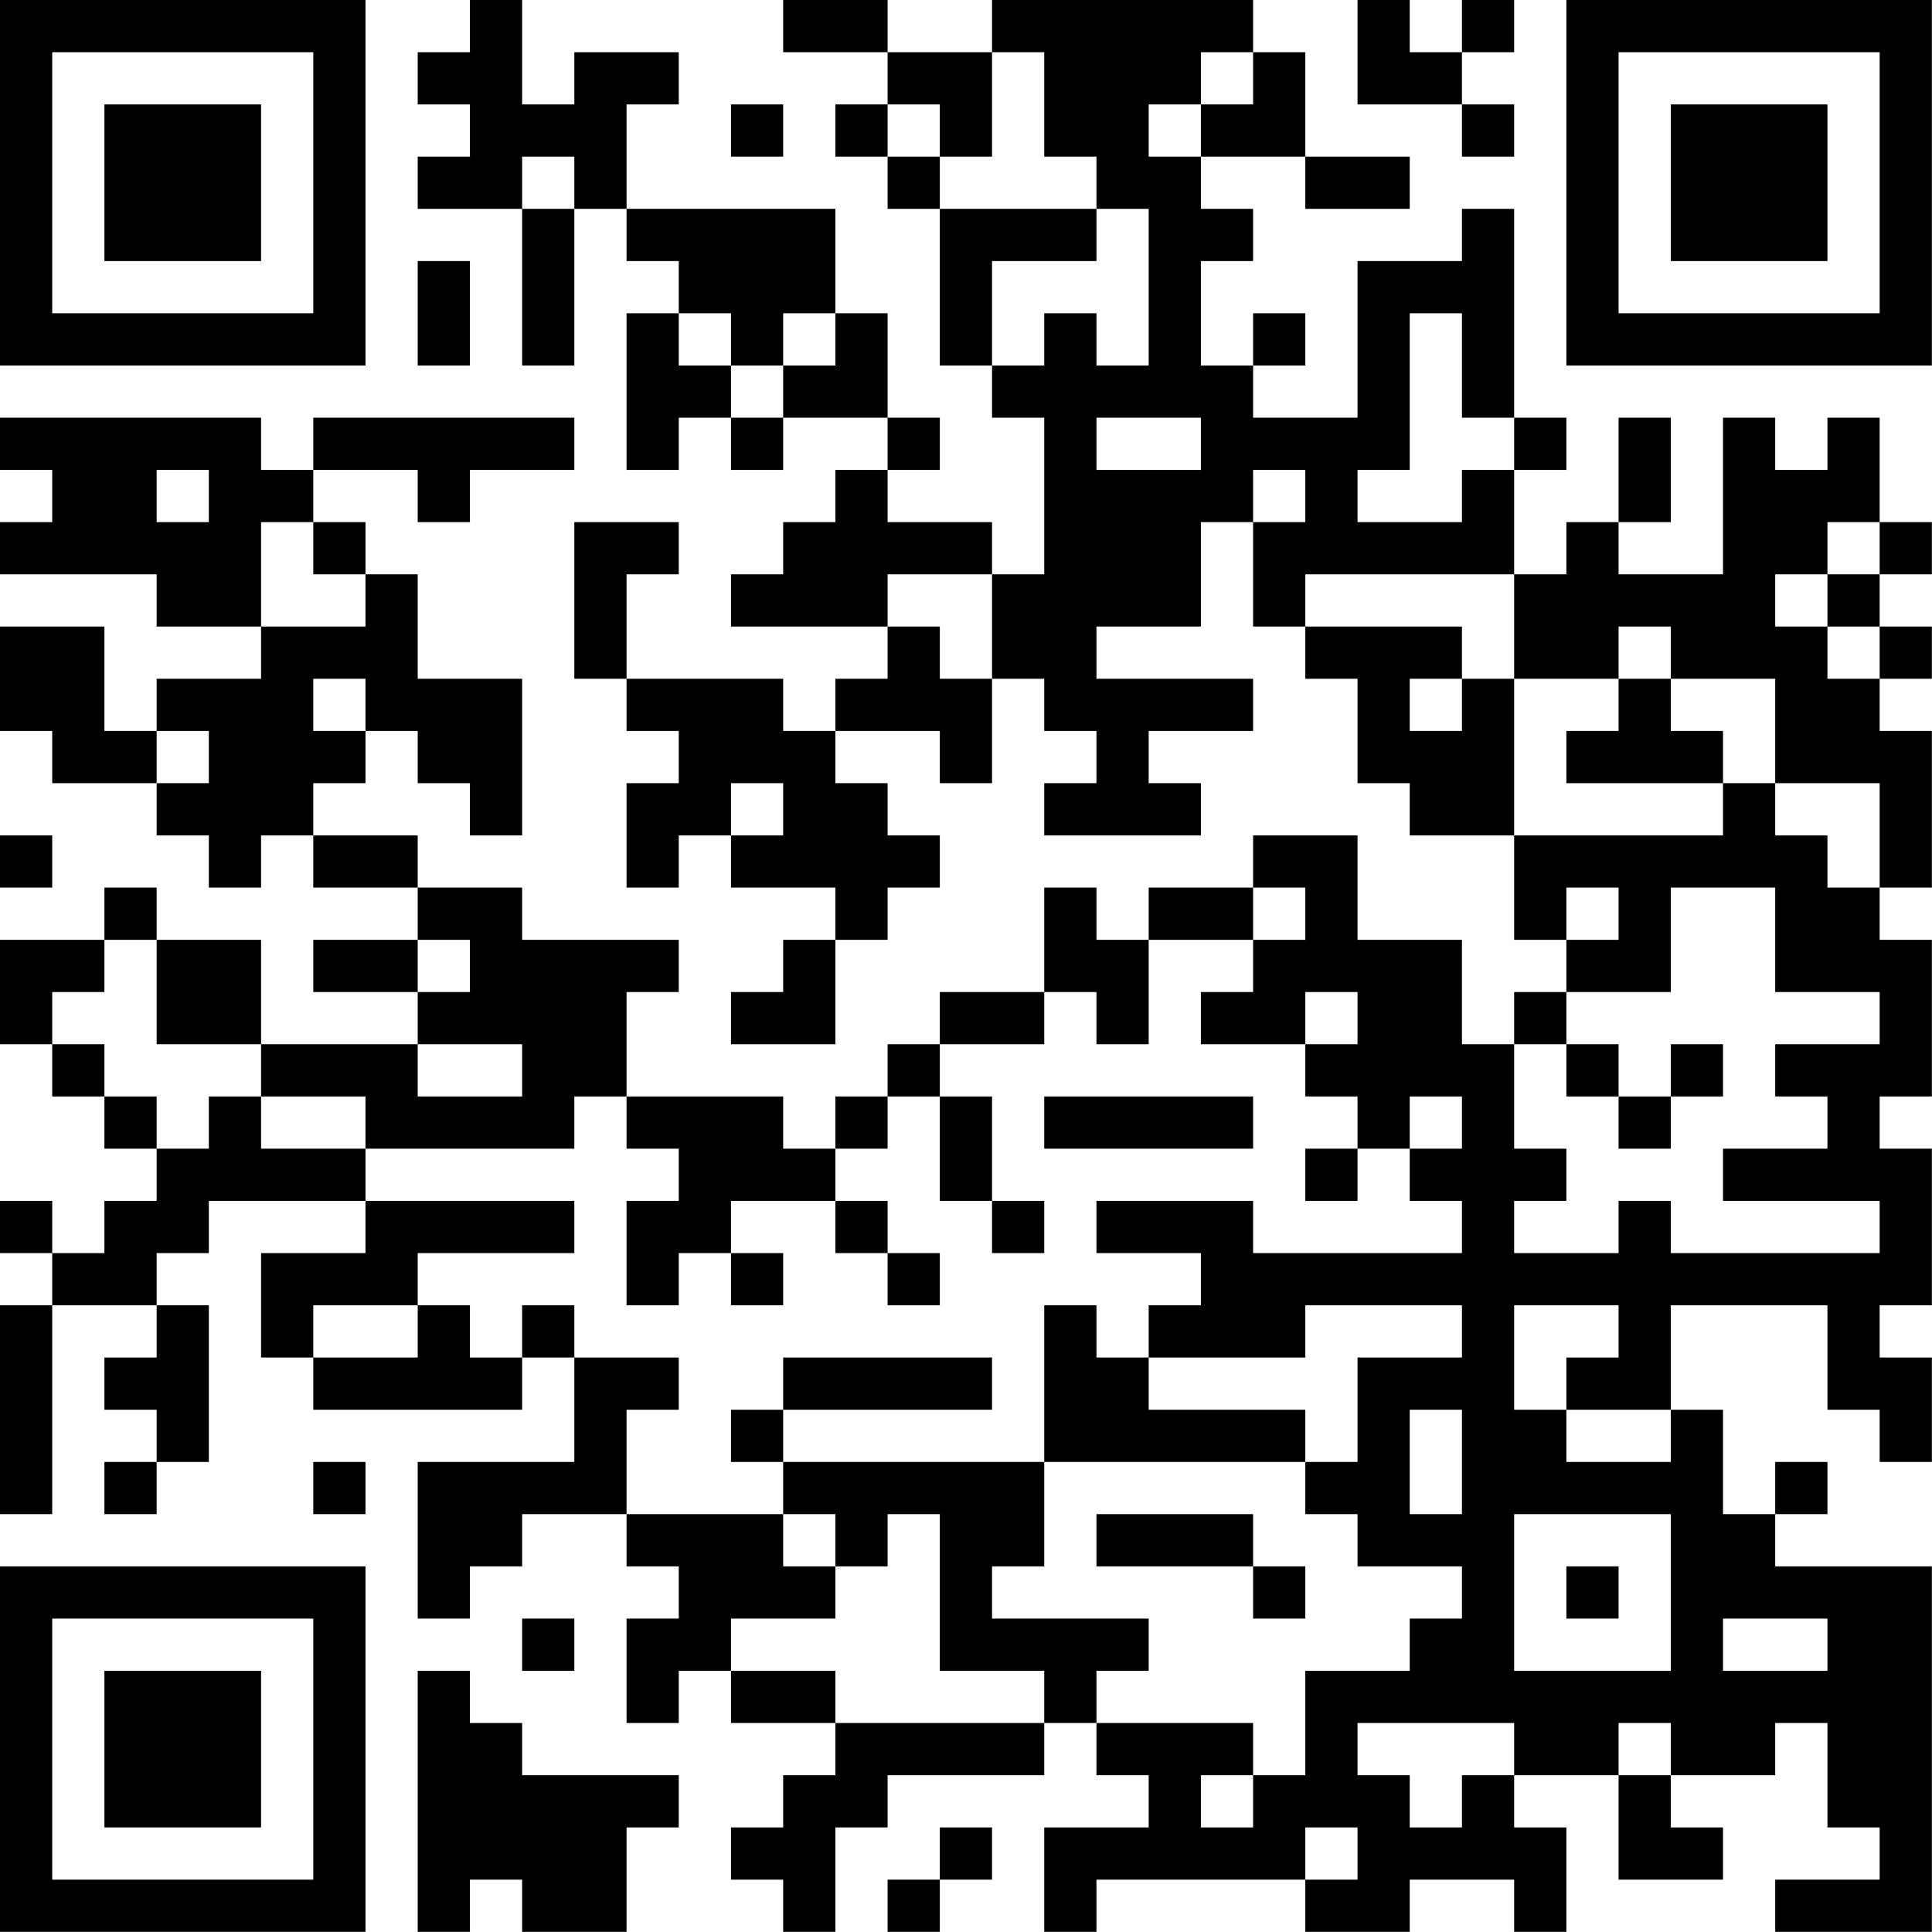 <?xml version="1.0" encoding="UTF-8"?>
<svg xmlns="http://www.w3.org/2000/svg" version="1.1" width="200" height="200" viewBox="0 0 200 200"><rect x="0" y="0" width="200" height="200" fill="#ffffff"/><g transform="scale(5.405)"><g transform="translate(0,0)"><path fill-rule="evenodd" d="M9 0L9 1L8 1L8 2L9 2L9 3L8 3L8 4L10 4L10 7L11 7L11 4L12 4L12 5L13 5L13 6L12 6L12 9L13 9L13 8L14 8L14 9L15 9L15 8L17 8L17 9L16 9L16 10L15 10L15 11L14 11L14 12L17 12L17 13L16 13L16 14L15 14L15 13L12 13L12 11L13 11L13 10L11 10L11 13L12 13L12 14L13 14L13 15L12 15L12 17L13 17L13 16L14 16L14 17L16 17L16 18L15 18L15 19L14 19L14 20L16 20L16 18L17 18L17 17L18 17L18 16L17 16L17 15L16 15L16 14L18 14L18 15L19 15L19 13L20 13L20 14L21 14L21 15L20 15L20 16L23 16L23 15L22 15L22 14L24 14L24 13L21 13L21 12L23 12L23 10L24 10L24 12L25 12L25 13L26 13L26 15L27 15L27 16L29 16L29 18L30 18L30 19L29 19L29 20L28 20L28 18L26 18L26 16L24 16L24 17L22 17L22 18L21 18L21 17L20 17L20 19L18 19L18 20L17 20L17 21L16 21L16 22L15 22L15 21L12 21L12 19L13 19L13 18L10 18L10 17L8 17L8 16L6 16L6 15L7 15L7 14L8 14L8 15L9 15L9 16L10 16L10 13L8 13L8 11L7 11L7 10L6 10L6 9L8 9L8 10L9 10L9 9L11 9L11 8L6 8L6 9L5 9L5 8L0 8L0 9L1 9L1 10L0 10L0 11L3 11L3 12L5 12L5 13L3 13L3 14L2 14L2 12L0 12L0 14L1 14L1 15L3 15L3 16L4 16L4 17L5 17L5 16L6 16L6 17L8 17L8 18L6 18L6 19L8 19L8 20L5 20L5 18L3 18L3 17L2 17L2 18L0 18L0 20L1 20L1 21L2 21L2 22L3 22L3 23L2 23L2 24L1 24L1 23L0 23L0 24L1 24L1 25L0 25L0 29L1 29L1 25L3 25L3 26L2 26L2 27L3 27L3 28L2 28L2 29L3 29L3 28L4 28L4 25L3 25L3 24L4 24L4 23L7 23L7 24L5 24L5 26L6 26L6 27L10 27L10 26L11 26L11 28L8 28L8 31L9 31L9 30L10 30L10 29L12 29L12 30L13 30L13 31L12 31L12 33L13 33L13 32L14 32L14 33L16 33L16 34L15 34L15 35L14 35L14 36L15 36L15 37L16 37L16 35L17 35L17 34L20 34L20 33L21 33L21 34L22 34L22 35L20 35L20 37L21 37L21 36L25 36L25 37L27 37L27 36L29 36L29 37L30 37L30 35L29 35L29 34L31 34L31 36L33 36L33 35L32 35L32 34L34 34L34 33L35 33L35 35L36 35L36 36L34 36L34 37L37 37L37 30L34 30L34 29L35 29L35 28L34 28L34 29L33 29L33 27L32 27L32 25L35 25L35 27L36 27L36 28L37 28L37 26L36 26L36 25L37 25L37 22L36 22L36 21L37 21L37 18L36 18L36 17L37 17L37 14L36 14L36 13L37 13L37 12L36 12L36 11L37 11L37 10L36 10L36 8L35 8L35 9L34 9L34 8L33 8L33 11L31 11L31 10L32 10L32 8L31 8L31 10L30 10L30 11L29 11L29 9L30 9L30 8L29 8L29 4L28 4L28 5L26 5L26 8L24 8L24 7L25 7L25 6L24 6L24 7L23 7L23 5L24 5L24 4L23 4L23 3L25 3L25 4L27 4L27 3L25 3L25 1L24 1L24 0L19 0L19 1L17 1L17 0L15 0L15 1L17 1L17 2L16 2L16 3L17 3L17 4L18 4L18 7L19 7L19 8L20 8L20 11L19 11L19 10L17 10L17 9L18 9L18 8L17 8L17 6L16 6L16 4L12 4L12 2L13 2L13 1L11 1L11 2L10 2L10 0ZM26 0L26 2L28 2L28 3L29 3L29 2L28 2L28 1L29 1L29 0L28 0L28 1L27 1L27 0ZM19 1L19 3L18 3L18 2L17 2L17 3L18 3L18 4L21 4L21 5L19 5L19 7L20 7L20 6L21 6L21 7L22 7L22 4L21 4L21 3L20 3L20 1ZM23 1L23 2L22 2L22 3L23 3L23 2L24 2L24 1ZM14 2L14 3L15 3L15 2ZM10 3L10 4L11 4L11 3ZM8 5L8 7L9 7L9 5ZM13 6L13 7L14 7L14 8L15 8L15 7L16 7L16 6L15 6L15 7L14 7L14 6ZM27 6L27 9L26 9L26 10L28 10L28 9L29 9L29 8L28 8L28 6ZM21 8L21 9L23 9L23 8ZM3 9L3 10L4 10L4 9ZM24 9L24 10L25 10L25 9ZM5 10L5 12L7 12L7 11L6 11L6 10ZM35 10L35 11L34 11L34 12L35 12L35 13L36 13L36 12L35 12L35 11L36 11L36 10ZM17 11L17 12L18 12L18 13L19 13L19 11ZM25 11L25 12L28 12L28 13L27 13L27 14L28 14L28 13L29 13L29 16L33 16L33 15L34 15L34 16L35 16L35 17L36 17L36 15L34 15L34 13L32 13L32 12L31 12L31 13L29 13L29 11ZM6 13L6 14L7 14L7 13ZM31 13L31 14L30 14L30 15L33 15L33 14L32 14L32 13ZM3 14L3 15L4 15L4 14ZM14 15L14 16L15 16L15 15ZM0 16L0 17L1 17L1 16ZM24 17L24 18L22 18L22 20L21 20L21 19L20 19L20 20L18 20L18 21L17 21L17 22L16 22L16 23L14 23L14 24L13 24L13 25L12 25L12 23L13 23L13 22L12 22L12 21L11 21L11 22L7 22L7 21L5 21L5 20L3 20L3 18L2 18L2 19L1 19L1 20L2 20L2 21L3 21L3 22L4 22L4 21L5 21L5 22L7 22L7 23L11 23L11 24L8 24L8 25L6 25L6 26L8 26L8 25L9 25L9 26L10 26L10 25L11 25L11 26L13 26L13 27L12 27L12 29L15 29L15 30L16 30L16 31L14 31L14 32L16 32L16 33L20 33L20 32L18 32L18 29L17 29L17 30L16 30L16 29L15 29L15 28L20 28L20 30L19 30L19 31L22 31L22 32L21 32L21 33L24 33L24 34L23 34L23 35L24 35L24 34L25 34L25 32L27 32L27 31L28 31L28 30L26 30L26 29L25 29L25 28L26 28L26 26L28 26L28 25L25 25L25 26L22 26L22 25L23 25L23 24L21 24L21 23L24 23L24 24L28 24L28 23L27 23L27 22L28 22L28 21L27 21L27 22L26 22L26 21L25 21L25 20L26 20L26 19L25 19L25 20L23 20L23 19L24 19L24 18L25 18L25 17ZM30 17L30 18L31 18L31 17ZM32 17L32 19L30 19L30 20L29 20L29 22L30 22L30 23L29 23L29 24L31 24L31 23L32 23L32 24L36 24L36 23L33 23L33 22L35 22L35 21L34 21L34 20L36 20L36 19L34 19L34 17ZM8 18L8 19L9 19L9 18ZM8 20L8 21L10 21L10 20ZM30 20L30 21L31 21L31 22L32 22L32 21L33 21L33 20L32 20L32 21L31 21L31 20ZM18 21L18 23L19 23L19 24L20 24L20 23L19 23L19 21ZM20 21L20 22L24 22L24 21ZM25 22L25 23L26 23L26 22ZM16 23L16 24L17 24L17 25L18 25L18 24L17 24L17 23ZM14 24L14 25L15 25L15 24ZM20 25L20 28L25 28L25 27L22 27L22 26L21 26L21 25ZM29 25L29 27L30 27L30 28L32 28L32 27L30 27L30 26L31 26L31 25ZM15 26L15 27L14 27L14 28L15 28L15 27L19 27L19 26ZM27 27L27 29L28 29L28 27ZM6 28L6 29L7 29L7 28ZM21 29L21 30L24 30L24 31L25 31L25 30L24 30L24 29ZM29 29L29 32L32 32L32 29ZM30 30L30 31L31 31L31 30ZM10 31L10 32L11 32L11 31ZM33 31L33 32L35 32L35 31ZM8 32L8 37L9 37L9 36L10 36L10 37L12 37L12 35L13 35L13 34L10 34L10 33L9 33L9 32ZM26 33L26 34L27 34L27 35L28 35L28 34L29 34L29 33ZM31 33L31 34L32 34L32 33ZM18 35L18 36L17 36L17 37L18 37L18 36L19 36L19 35ZM25 35L25 36L26 36L26 35ZM0 0L0 7L7 7L7 0ZM1 1L1 6L6 6L6 1ZM2 2L2 5L5 5L5 2ZM30 0L30 7L37 7L37 0ZM31 1L31 6L36 6L36 1ZM32 2L32 5L35 5L35 2ZM0 30L0 37L7 37L7 30ZM1 31L1 36L6 36L6 31ZM2 32L2 35L5 35L5 32Z" fill="#000000"/></g></g></svg>
